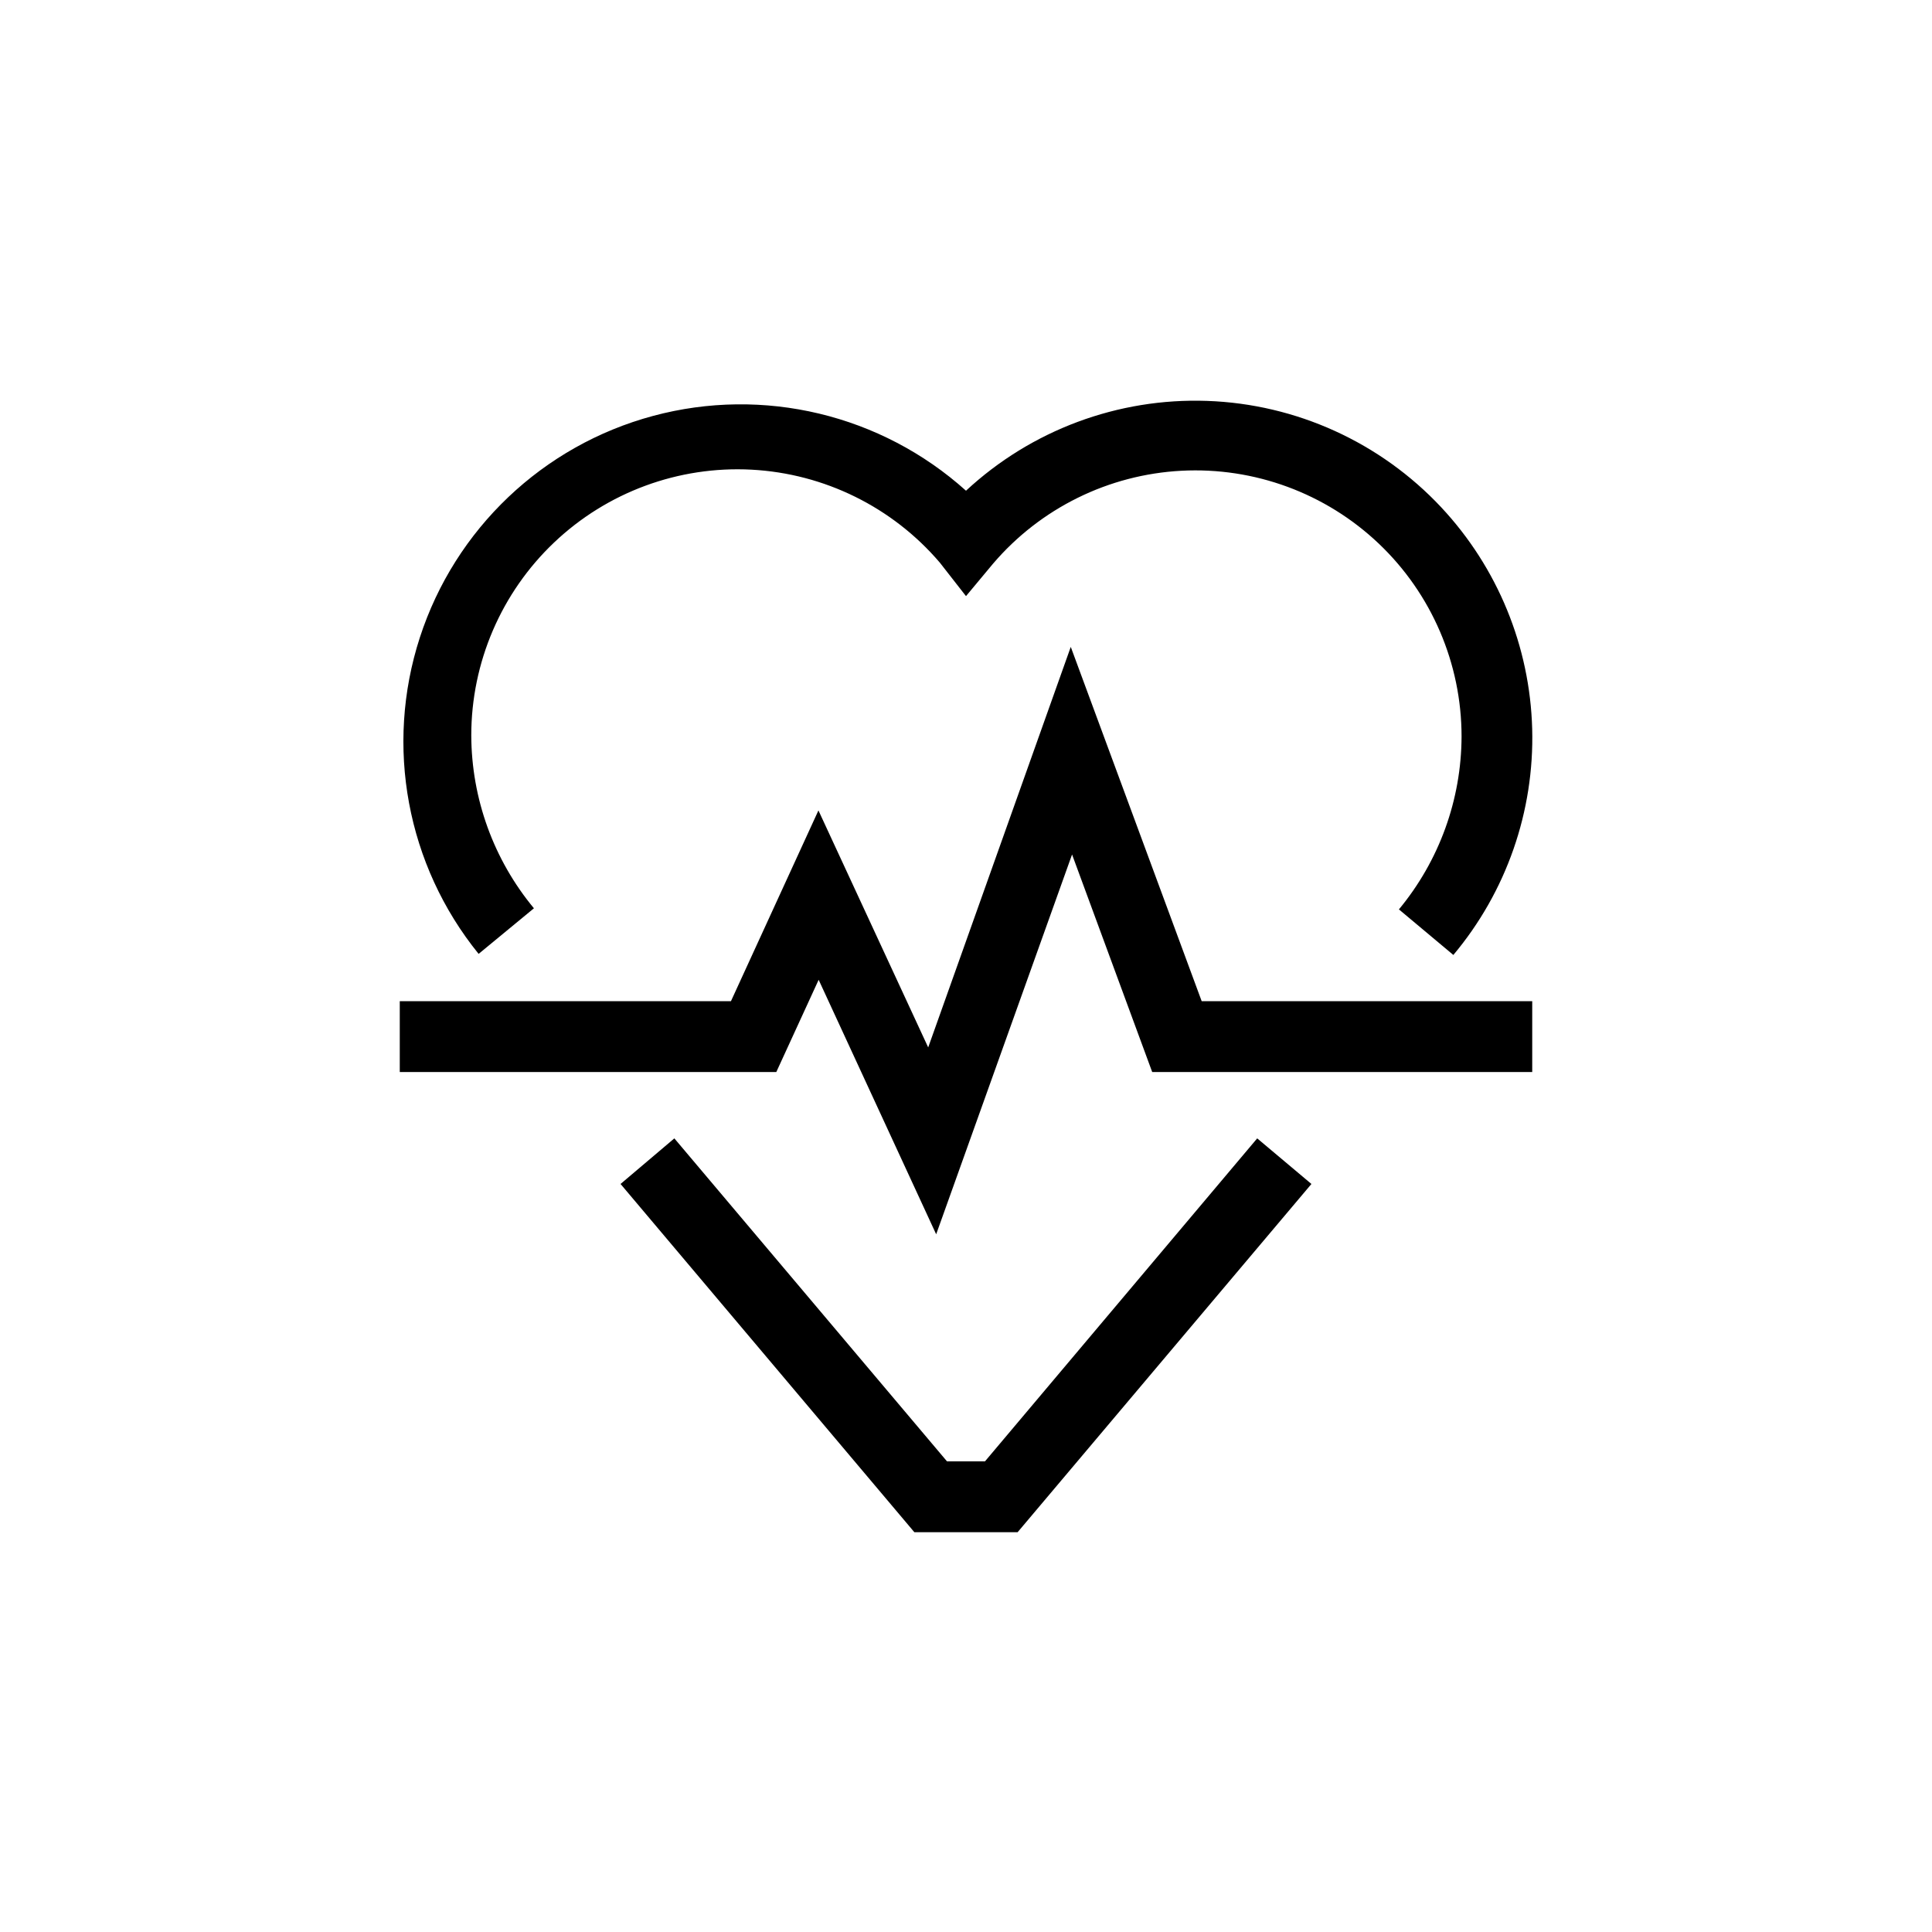 <?xml version="1.0" encoding="UTF-8"?>
<!-- Uploaded to: ICON Repo, www.iconrepo.com, Generator: ICON Repo Mixer Tools -->
<svg fill="#000000" width="800px" height="800px" version="1.1" viewBox="144 144 512 512" xmlns="http://www.w3.org/2000/svg">
 <g>
  <path d="m525.95 278.45c-16.145-17.238-38.461-27.383-62.062-28.207-23.605-0.828-46.578 7.731-63.887 23.801-22.508-20.219-53.715-27.68-82.93-19.824-29.219 7.856-52.477 29.961-61.809 58.738-9.332 28.781-3.469 60.324 15.578 83.832l14.656-12.082c-10.68-12.879-16.547-29.07-16.602-45.801-0.004-19.348 7.945-37.848 21.98-51.168 14.039-13.32 32.93-20.285 52.254-19.273 19.32 1.016 37.379 9.926 49.941 24.641l6.93 8.875 7.156-8.586c12.562-14.719 30.621-23.625 49.941-24.641 19.324-1.016 38.215 5.953 52.254 19.27 14.035 13.32 21.98 31.82 21.98 51.172-0.055 16.73-5.926 32.918-16.602 45.801l14.426 12.078c14.051-16.75 21.48-38.066 20.891-59.918-0.594-21.855-9.164-42.738-24.098-58.707z"/>
  <path d="m462.46 409.33-34.695-93.895-37.785 106.14-29.086-62.805-23.184 50.555h-87.766v18.777h99.785l11.223-24.445 31.145 67.441 36.012-100.65 21.238 57.652h100.71v-18.777z"/>
  <path d="m477.17 445.68-72.137 85.59h-10.074l-72.25-85.59-14.258 12.082 77.863 92.289h27.363l77.863-92.289z"/>
 </g>
</svg>
